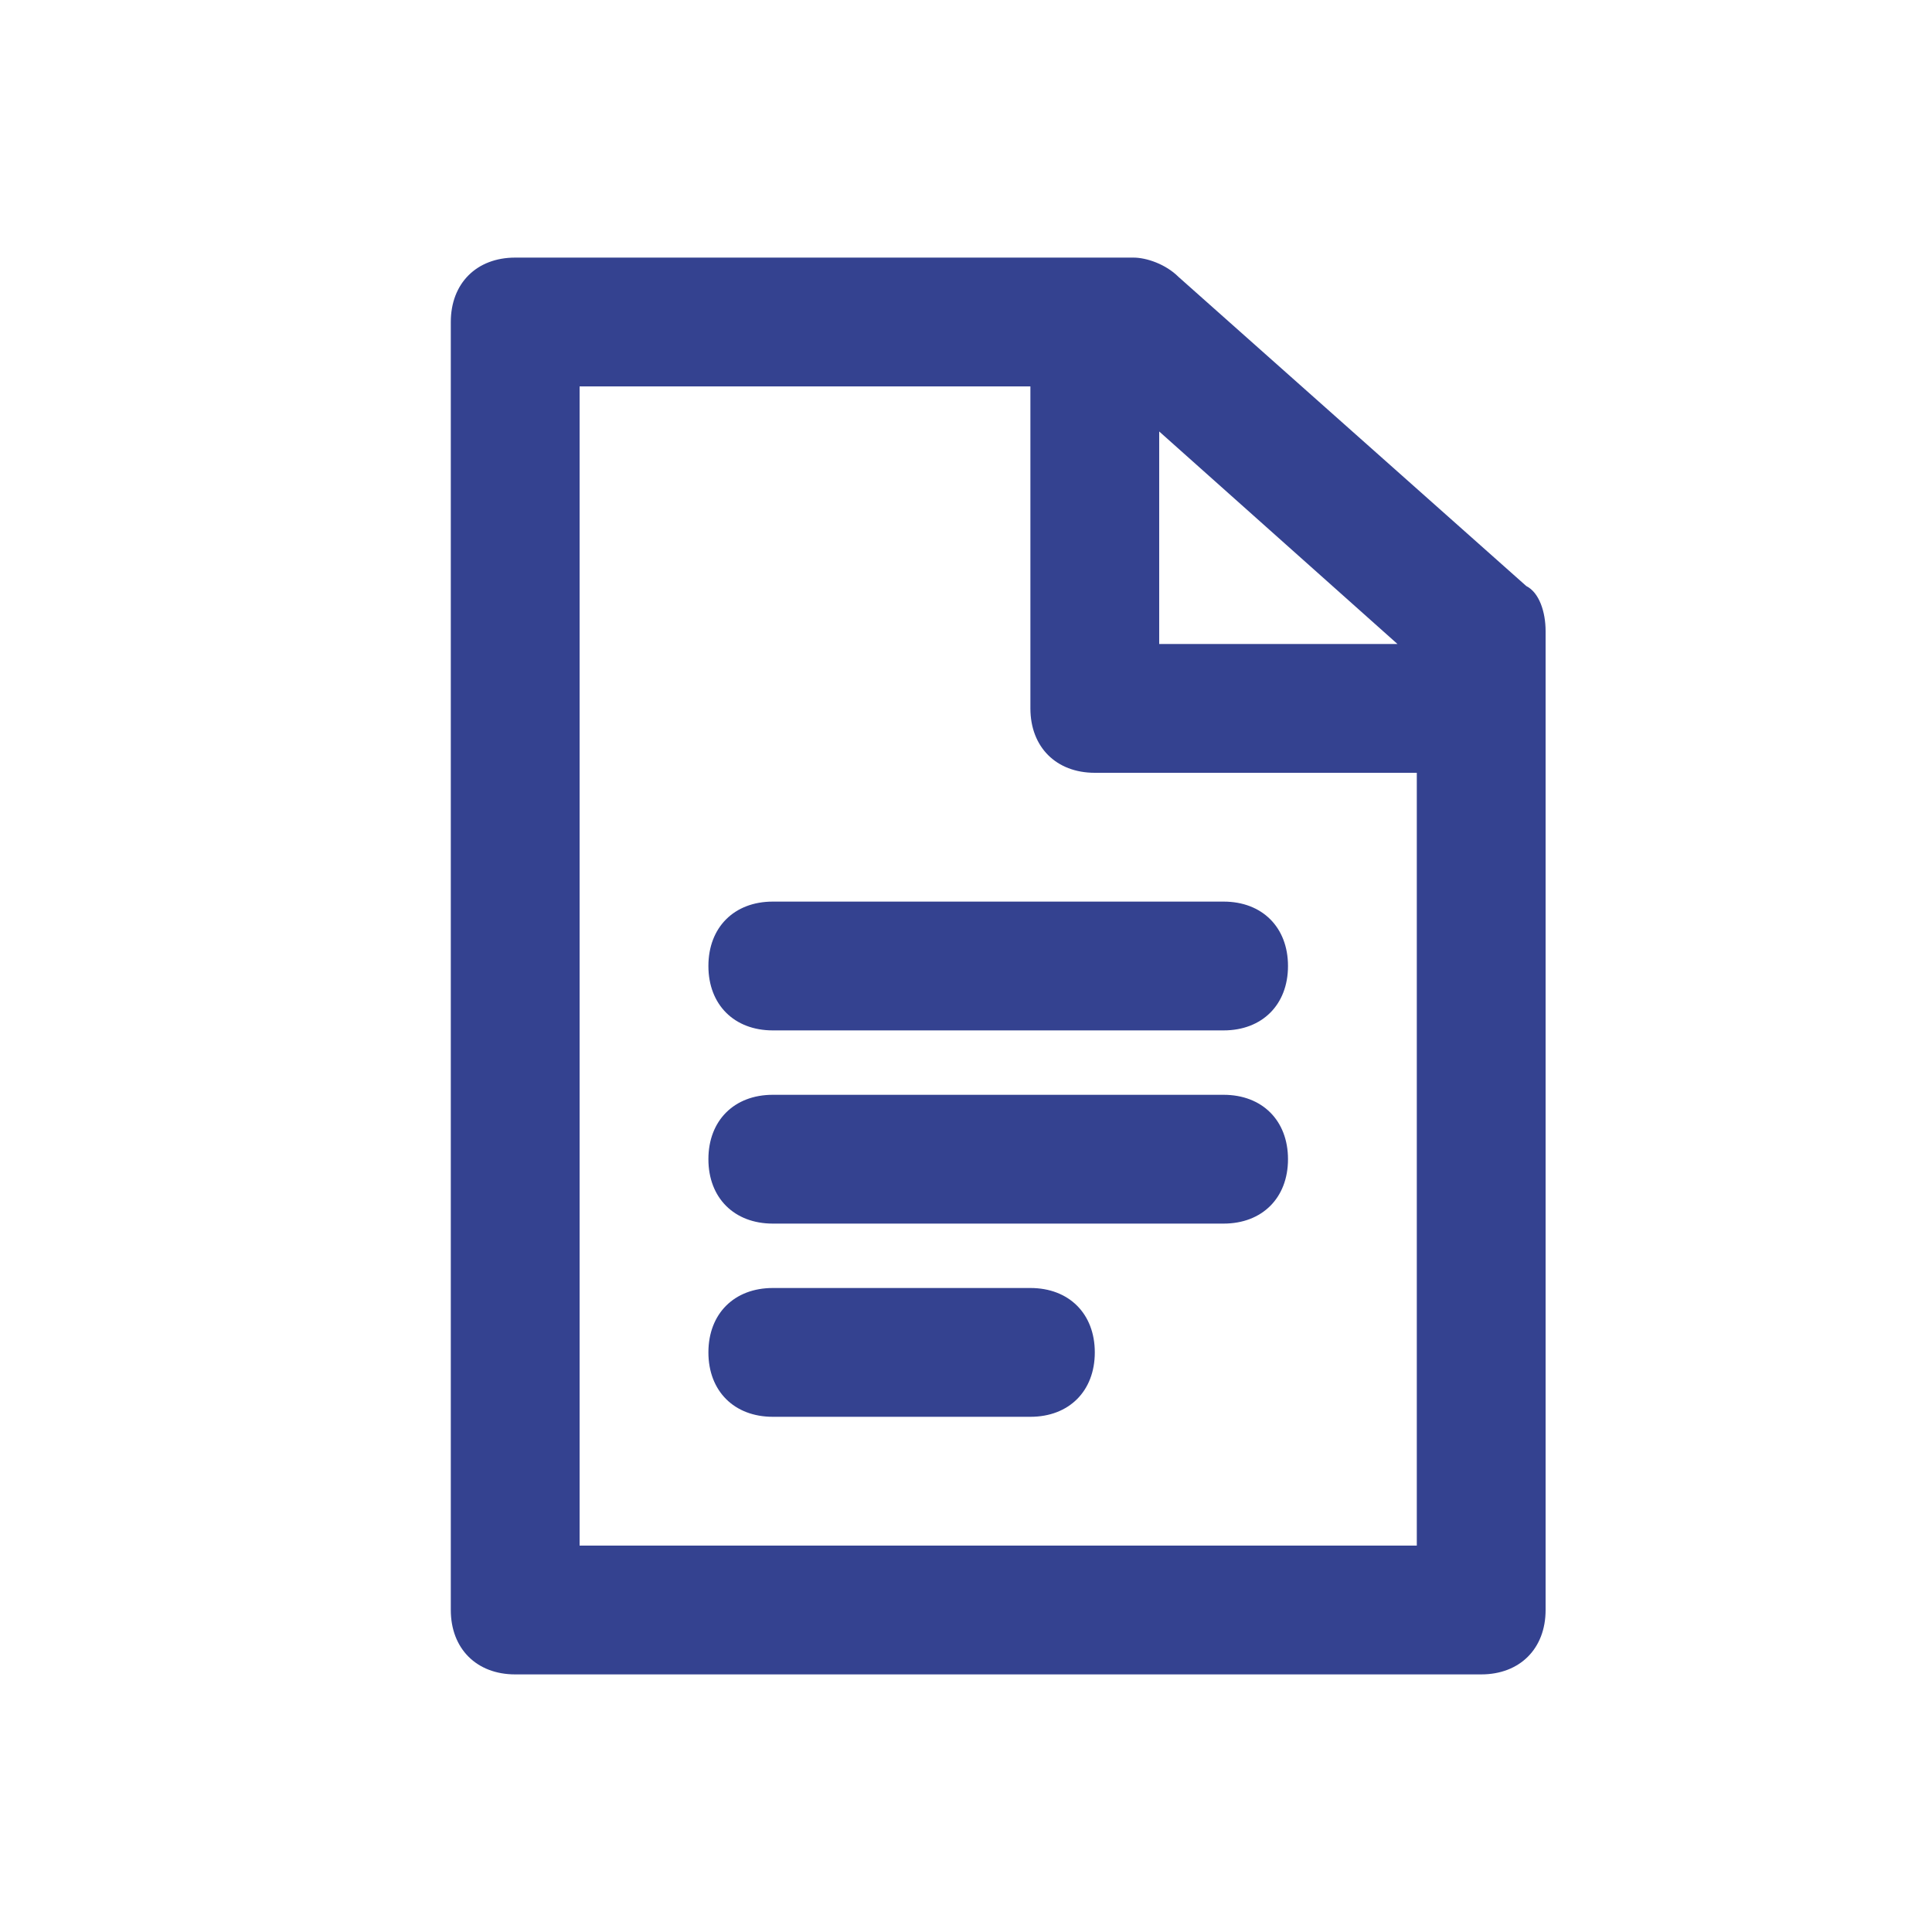 <?xml version="1.0" encoding="utf-8"?>
<!-- Generator: Adobe Illustrator 21.0.0, SVG Export Plug-In . SVG Version: 6.00 Build 0)  -->
<svg version="1.1" id="Layer_1" xmlns="http://www.w3.org/2000/svg" xmlns:xlink="http://www.w3.org/1999/xlink" x="0px" y="0px"
	 viewBox="0 0 30 30" style="enable-background:new 0 0 30 30;" xml:space="preserve">
<style type="text/css">
	.st0{fill:#344290;}
	.st1{fill:#BFBFBF;}
	.st2{fill:#272E74;}
	.st3{fill:#FFFFFF;}
	.st4{fill:#EEC109;}
	.st5{fill:#272727;}
	.st6{fill:#E2007A;}
	.st7{fill:#858585;}
</style>
<g id="szczala_3_1_">
</g>
<g id="szczala_3">
</g>
<g id="zwijak">
</g>
<path class="st0" d="M17,21c0,0.6-0.4,1-1,1h-4c-0.6,0-1-0.4-1-1s0.4-1,1-1h4C16.6,20,17,20.4,17,21z M19,17h-7c-0.6,0-1,0.4-1,1
	s0.4,1,1,1h7c0.6,0,1-0.4,1-1S19.6,17,19,17z M19,14h-7c-0.6,0-1,0.4-1,1s0.4,1,1,1h7c0.6,0,1-0.4,1-1S19.6,14,19,14z M18.3,4.3
	l5.4,4.8C23.9,9.2,24,9.5,24,9.8V25c0,0.6-0.4,1-1,1H8c-0.6,0-1-0.4-1-1V5c0-0.6,0.4-1,1-1h9.6C17.8,4,18.1,4.1,18.3,4.3z M18,10
	h3.7L18,6.7V10z M22,24V12h-5c-0.6,0-1-0.4-1-1V6H9v18H22z"/>
</svg>
